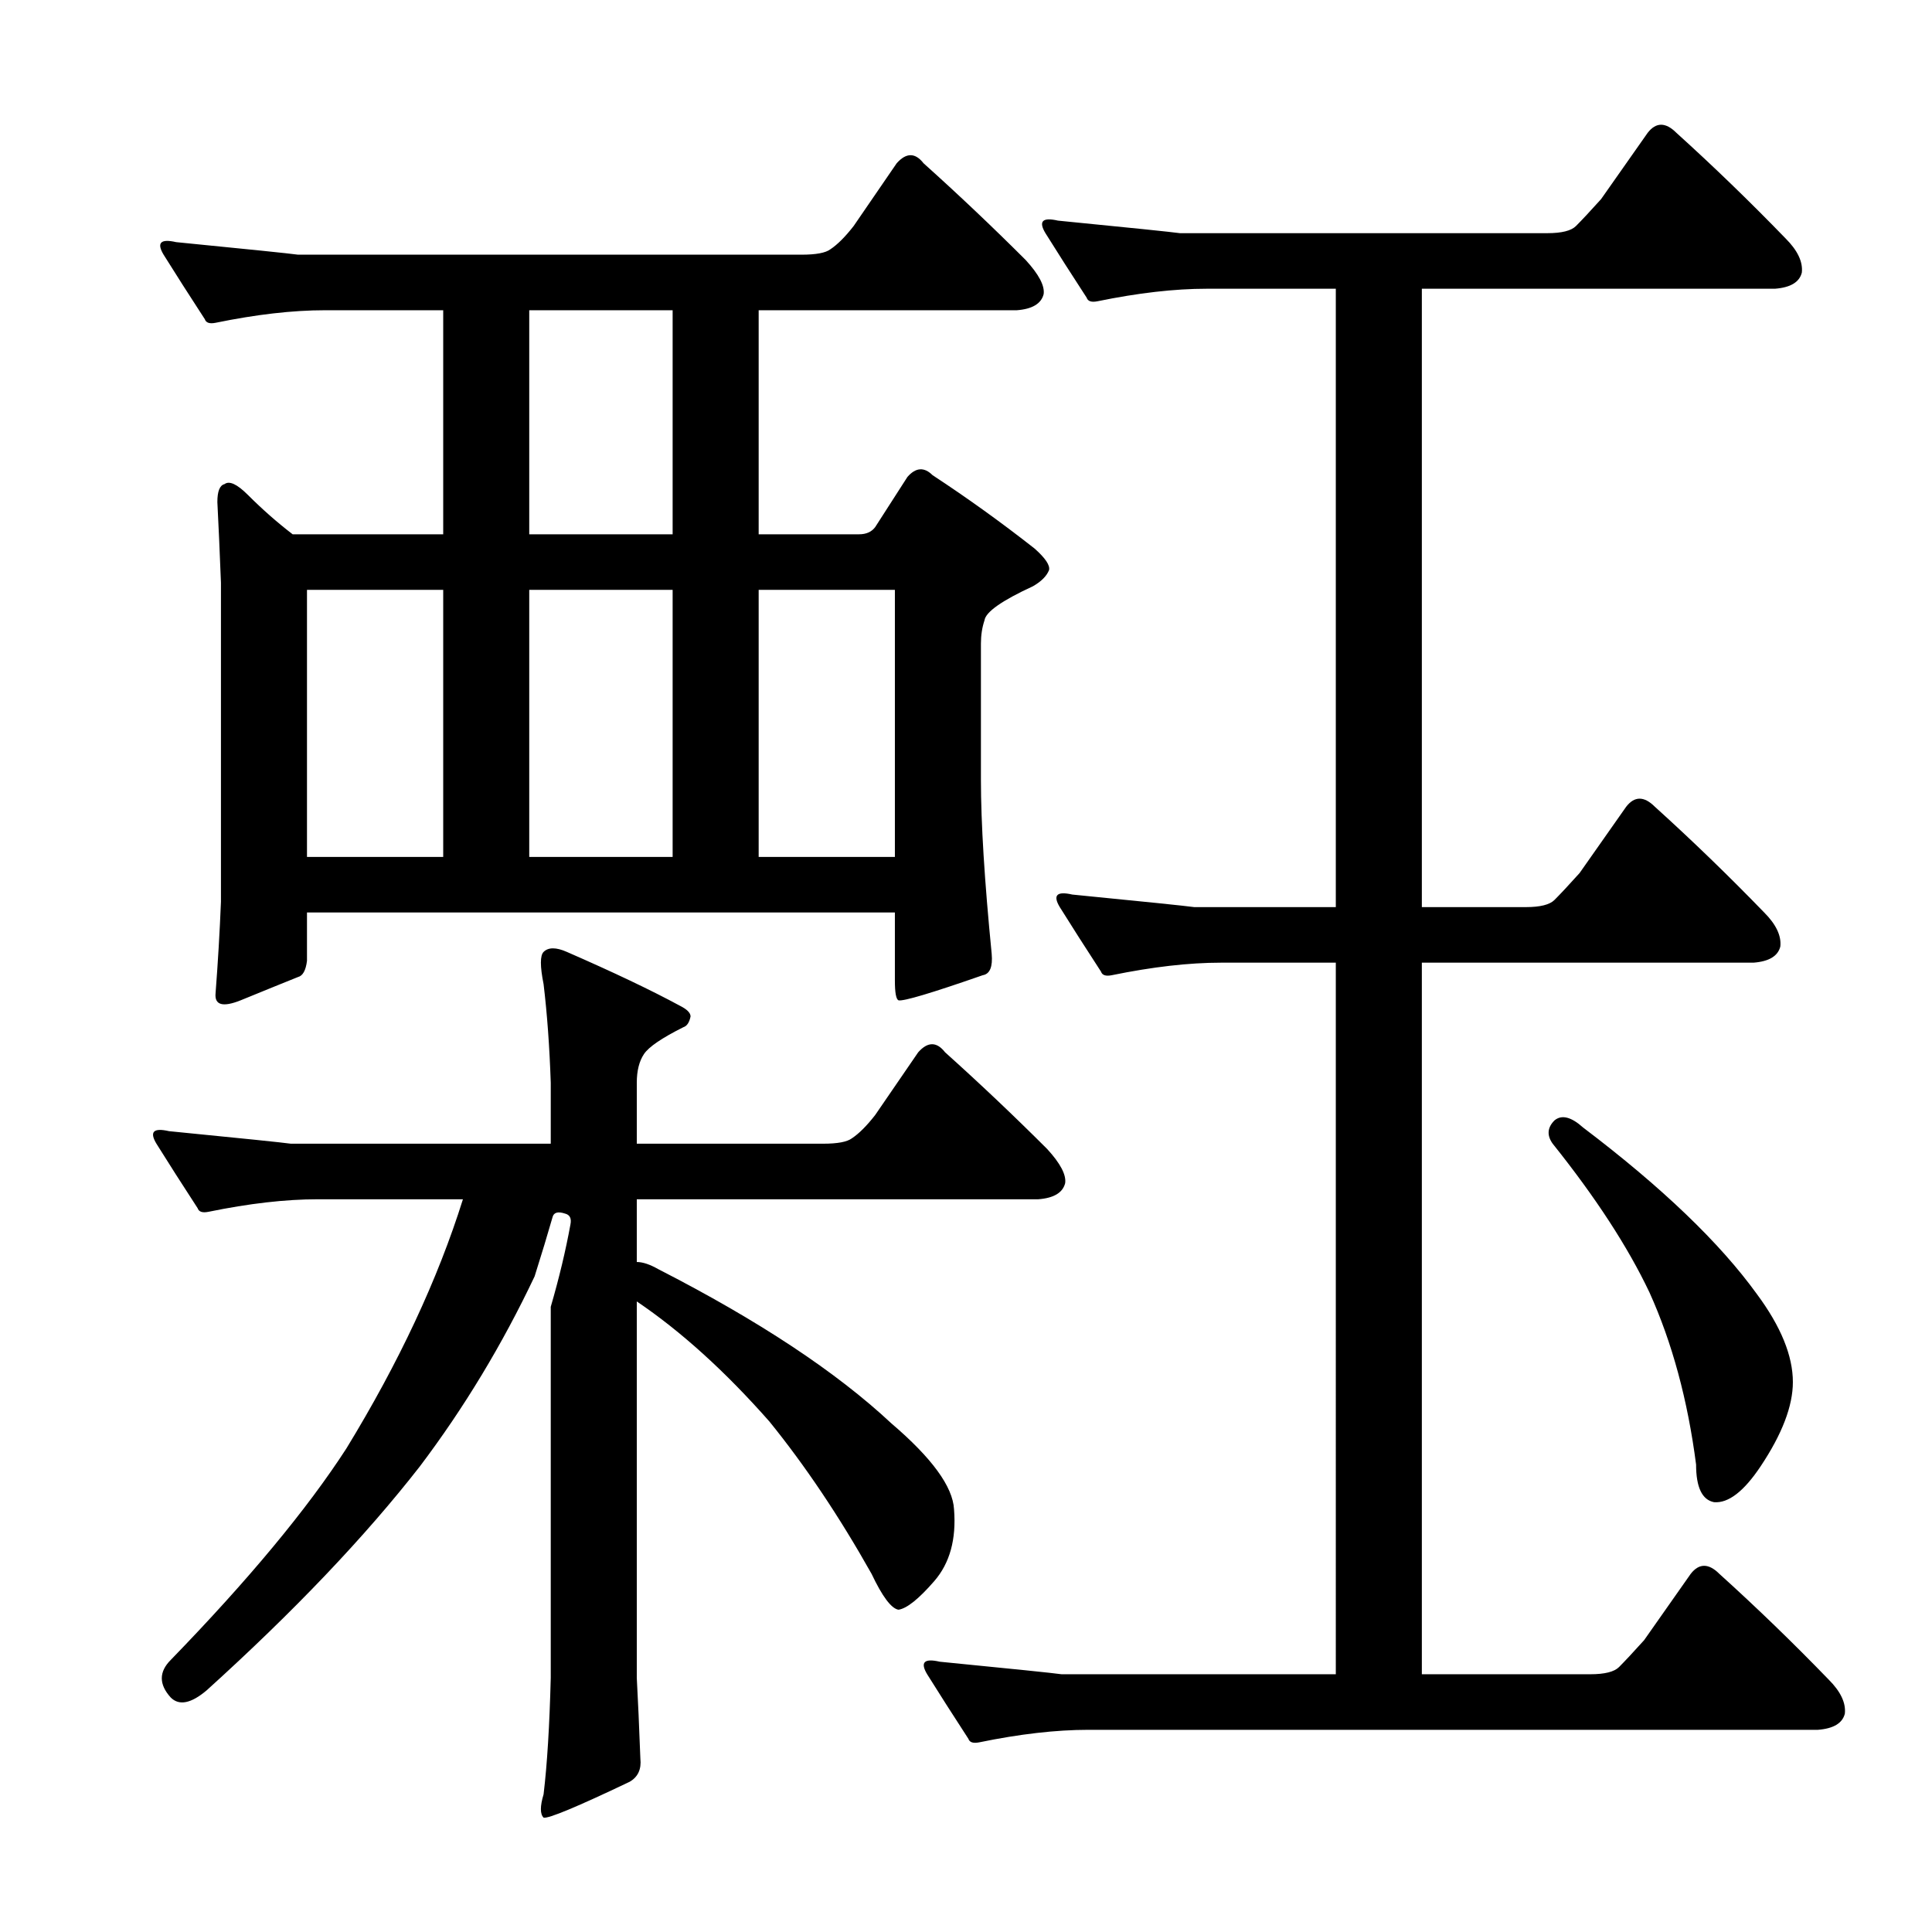 <?xml version="1.0" encoding="utf-8"?>
<!-- Generator: Adobe Illustrator 16.0.0, SVG Export Plug-In . SVG Version: 6.00 Build 0)  -->
<!DOCTYPE svg PUBLIC "-//W3C//DTD SVG 1.1//EN" "http://www.w3.org/Graphics/SVG/1.1/DTD/svg11.dtd">
<svg version="1.1" id="图层_1" xmlns="http://www.w3.org/2000/svg" xmlns:xlink="http://www.w3.org/1999/xlink" x="0px" y="0px"
	 width="1000px" height="1000px" viewBox="0 0 1000 1000" enable-background="new 0 0 1000 1000" xml:space="preserve">
<path d="M331.453,910.191c0.608,5.566-1.247,9.582-5.566,12.061c-27.224,12.988-42.067,19.163-44.531,18.555
	c-1.855-1.855-1.855-5.886,0-12.061c1.855-15.467,3.088-35.573,3.711-60.303V676.402c4.319-14.844,7.727-29.064,10.205-42.676
	c0.608-3.088-0.319-4.943-2.783-5.566c-3.711-1.232-5.886-0.608-6.494,1.855c-2.479,8.669-5.566,18.874-9.277,30.615
	c-16.699,35.254-36.501,68.044-59.375,98.34c-28.455,36.501-65.261,75.146-110.4,115.967c-8.045,6.799-14.235,8.03-18.555,3.711
	c-6.189-6.813-6.189-13.308,0-19.482c40.197-41.429,70.508-77.93,90.918-109.473c27.209-44.531,47.314-87.512,60.303-128.955
	h-75.146c-16.699,0-35.573,2.175-56.592,6.494c-3.103,0.623-4.958,0-5.566-1.855c-8.045-12.365-15.163-23.498-21.338-33.398
	c-3.711-6.175-1.551-8.35,6.494-6.494c37.718,3.711,58.752,5.886,63.086,6.494h134.521v-31.543
	c-0.623-18.555-1.855-35.559-3.711-51.025c-1.855-9.277-1.855-14.844,0-16.699c2.464-2.464,6.494-2.464,12.061,0
	c24.121,10.524,43.604,19.802,58.447,27.832c3.711,1.855,5.566,3.711,5.566,5.566c-0.623,3.103-1.855,4.958-3.711,5.566
	c-11.133,5.566-17.946,10.205-20.41,13.916c-2.479,3.711-3.711,8.669-3.711,14.844v31.543h96.484c7.422,0,12.365-0.928,14.844-2.783
	c3.711-2.464,7.727-6.494,12.061-12.061l22.266-32.471c4.943-5.566,9.582-5.566,13.916,0c17.932,16.091,35.559,32.79,52.881,50.098
	c6.799,7.422,9.886,13.308,9.277,17.627c-1.247,4.958-5.886,7.741-13.916,8.35H329.598v32.471c3.088,0,6.799,1.247,11.133,3.711
	c51.953,26.6,92.15,53.2,120.605,79.785c21.019,17.946,31.848,32.79,32.471,44.531c1.232,15.467-2.175,27.832-10.205,37.109
	c-8.045,9.277-14.235,14.221-18.555,14.844c-3.711-0.623-8.35-6.799-13.916-18.555c-16.699-29.688-34.326-55.969-52.881-78.857
	c-22.889-25.977-45.778-46.691-68.652-62.158v194.824C330.206,879.576,330.83,893.492,331.453,910.191z M429.793,129.039
	c3.711-2.464,7.727-6.494,12.061-12.061l22.266-32.471c4.943-5.566,9.582-5.566,13.916,0c17.932,16.091,35.559,32.79,52.881,50.098
	c6.799,7.422,9.886,13.308,9.277,17.627c-1.247,4.958-5.886,7.741-13.916,8.35H392.684v115.967h51.953
	c3.711,0,6.494-1.232,8.35-3.711l16.699-25.977c4.319-4.943,8.654-5.247,12.988-0.928c17.932,11.756,35.559,24.44,52.881,38.037
	c5.566,4.958,8.03,8.669,7.422,11.133c-1.247,3.103-4.03,5.886-8.35,8.35c-16.091,7.422-24.44,13.308-25.049,17.627
	c-1.247,3.711-1.855,7.741-1.855,12.061v70.508c0,22.266,1.855,52.272,5.566,89.99c0.608,6.813-0.928,10.524-4.639,11.133
	c-26.6,9.277-41.14,13.611-43.604,12.988c-1.247-0.608-1.855-4.016-1.855-10.205v-35.254H158.895v25.049
	c-0.623,4.958-2.175,7.741-4.639,8.35c-6.189,2.479-16.091,6.494-29.688,12.061c-9.277,3.711-13.611,2.479-12.988-3.711
	c1.232-16.076,2.16-31.848,2.783-47.314V301.598c-0.623-16.076-1.247-29.992-1.855-41.748c0-5.566,1.232-8.654,3.711-9.277
	c2.464-1.855,6.494,0,12.061,5.566c7.422,7.422,15.148,14.235,23.193,20.41h77.93V160.582h-61.23
	c-16.699,0-35.573,2.175-56.592,6.494c-3.103,0.623-4.958,0-5.566-1.855c-8.045-12.365-15.163-23.498-21.338-33.398
	c-3.711-6.175-1.551-8.35,6.494-6.494c37.718,3.711,58.752,5.886,63.086,6.494h260.693
	C422.371,131.822,427.314,130.895,429.793,129.039z M158.895,443.541h70.508V305.309h-70.508V443.541z M273.934,276.549h74.219
	V160.582h-74.219V276.549z M273.934,443.541h74.219V305.309h-74.219V443.541z M392.684,443.541h70.508V305.309h-70.508V443.541z
	 M823.152,866.588c7.422,0,12.365-1.247,14.844-3.711c3.088-3.103,7.422-7.741,12.988-13.916l24.121-34.326
	c4.319-5.566,9.277-5.566,14.844,0c19.163,17.308,38.037,35.559,56.592,54.736c6.175,6.175,8.958,12.061,8.35,17.627
	c-1.247,4.943-5.886,7.727-13.916,8.35H563.387c-16.699,0-35.573,2.16-56.592,6.494c-3.103,0.608-4.958,0-5.566-1.855
	c-8.045-12.38-15.163-23.513-21.338-33.398c-3.711-6.189-1.551-8.35,6.494-6.494c37.718,3.711,58.752,5.871,63.086,6.494h141.943
	V498.277h-59.375c-16.699,0-35.573,2.175-56.592,6.494c-3.103,0.623-4.958,0-5.566-1.855c-8.045-12.365-15.163-23.498-21.338-33.398
	c-3.711-6.175-1.551-8.35,6.494-6.494c37.718,3.711,58.752,5.886,63.086,6.494h73.291V149.449h-66.797
	c-16.699,0-35.573,2.175-56.592,6.494c-3.103,0.623-4.958,0-5.566-1.855c-8.045-12.365-15.163-23.498-21.338-33.398
	c-3.711-6.175-1.551-8.35,6.494-6.494c37.718,3.711,58.752,5.886,63.086,6.494h190.186c7.422,0,12.365-1.232,14.844-3.711
	c3.088-3.088,7.422-7.727,12.988-13.916l24.121-34.326c4.319-5.566,9.277-5.566,14.844,0c19.163,17.322,38.037,35.573,56.592,54.736
	c6.175,6.189,8.958,12.061,8.35,17.627c-1.247,4.958-5.886,7.741-13.916,8.35H735.945v320.068h53.809
	c7.422,0,12.365-1.232,14.844-3.711c3.088-3.088,7.422-7.727,12.988-13.916l24.121-34.326c4.319-5.566,9.277-5.566,14.844,0
	c19.163,17.322,38.037,35.573,56.592,54.736c6.175,6.189,8.958,12.061,8.35,17.627c-1.247,4.958-5.886,7.741-13.916,8.35H735.945
	v368.311H823.152z M804.598,579.918c3.711-3.088,8.654-1.855,14.844,3.711c40.82,30.935,70.813,59.694,89.99,86.279
	c12.365,16.699,18.555,31.862,18.555,45.459c0,12.38-5.566,26.904-16.699,43.604c-8.669,12.988-16.699,19.178-24.121,18.555
	c-6.189-1.232-9.277-7.727-9.277-19.482c-4.334-33.398-12.38-63.086-24.121-89.063c-11.133-23.498-27.832-49.17-50.098-77.002
	C800.567,587.659,800.887,583.629,804.598,579.918z"/>
</svg>
